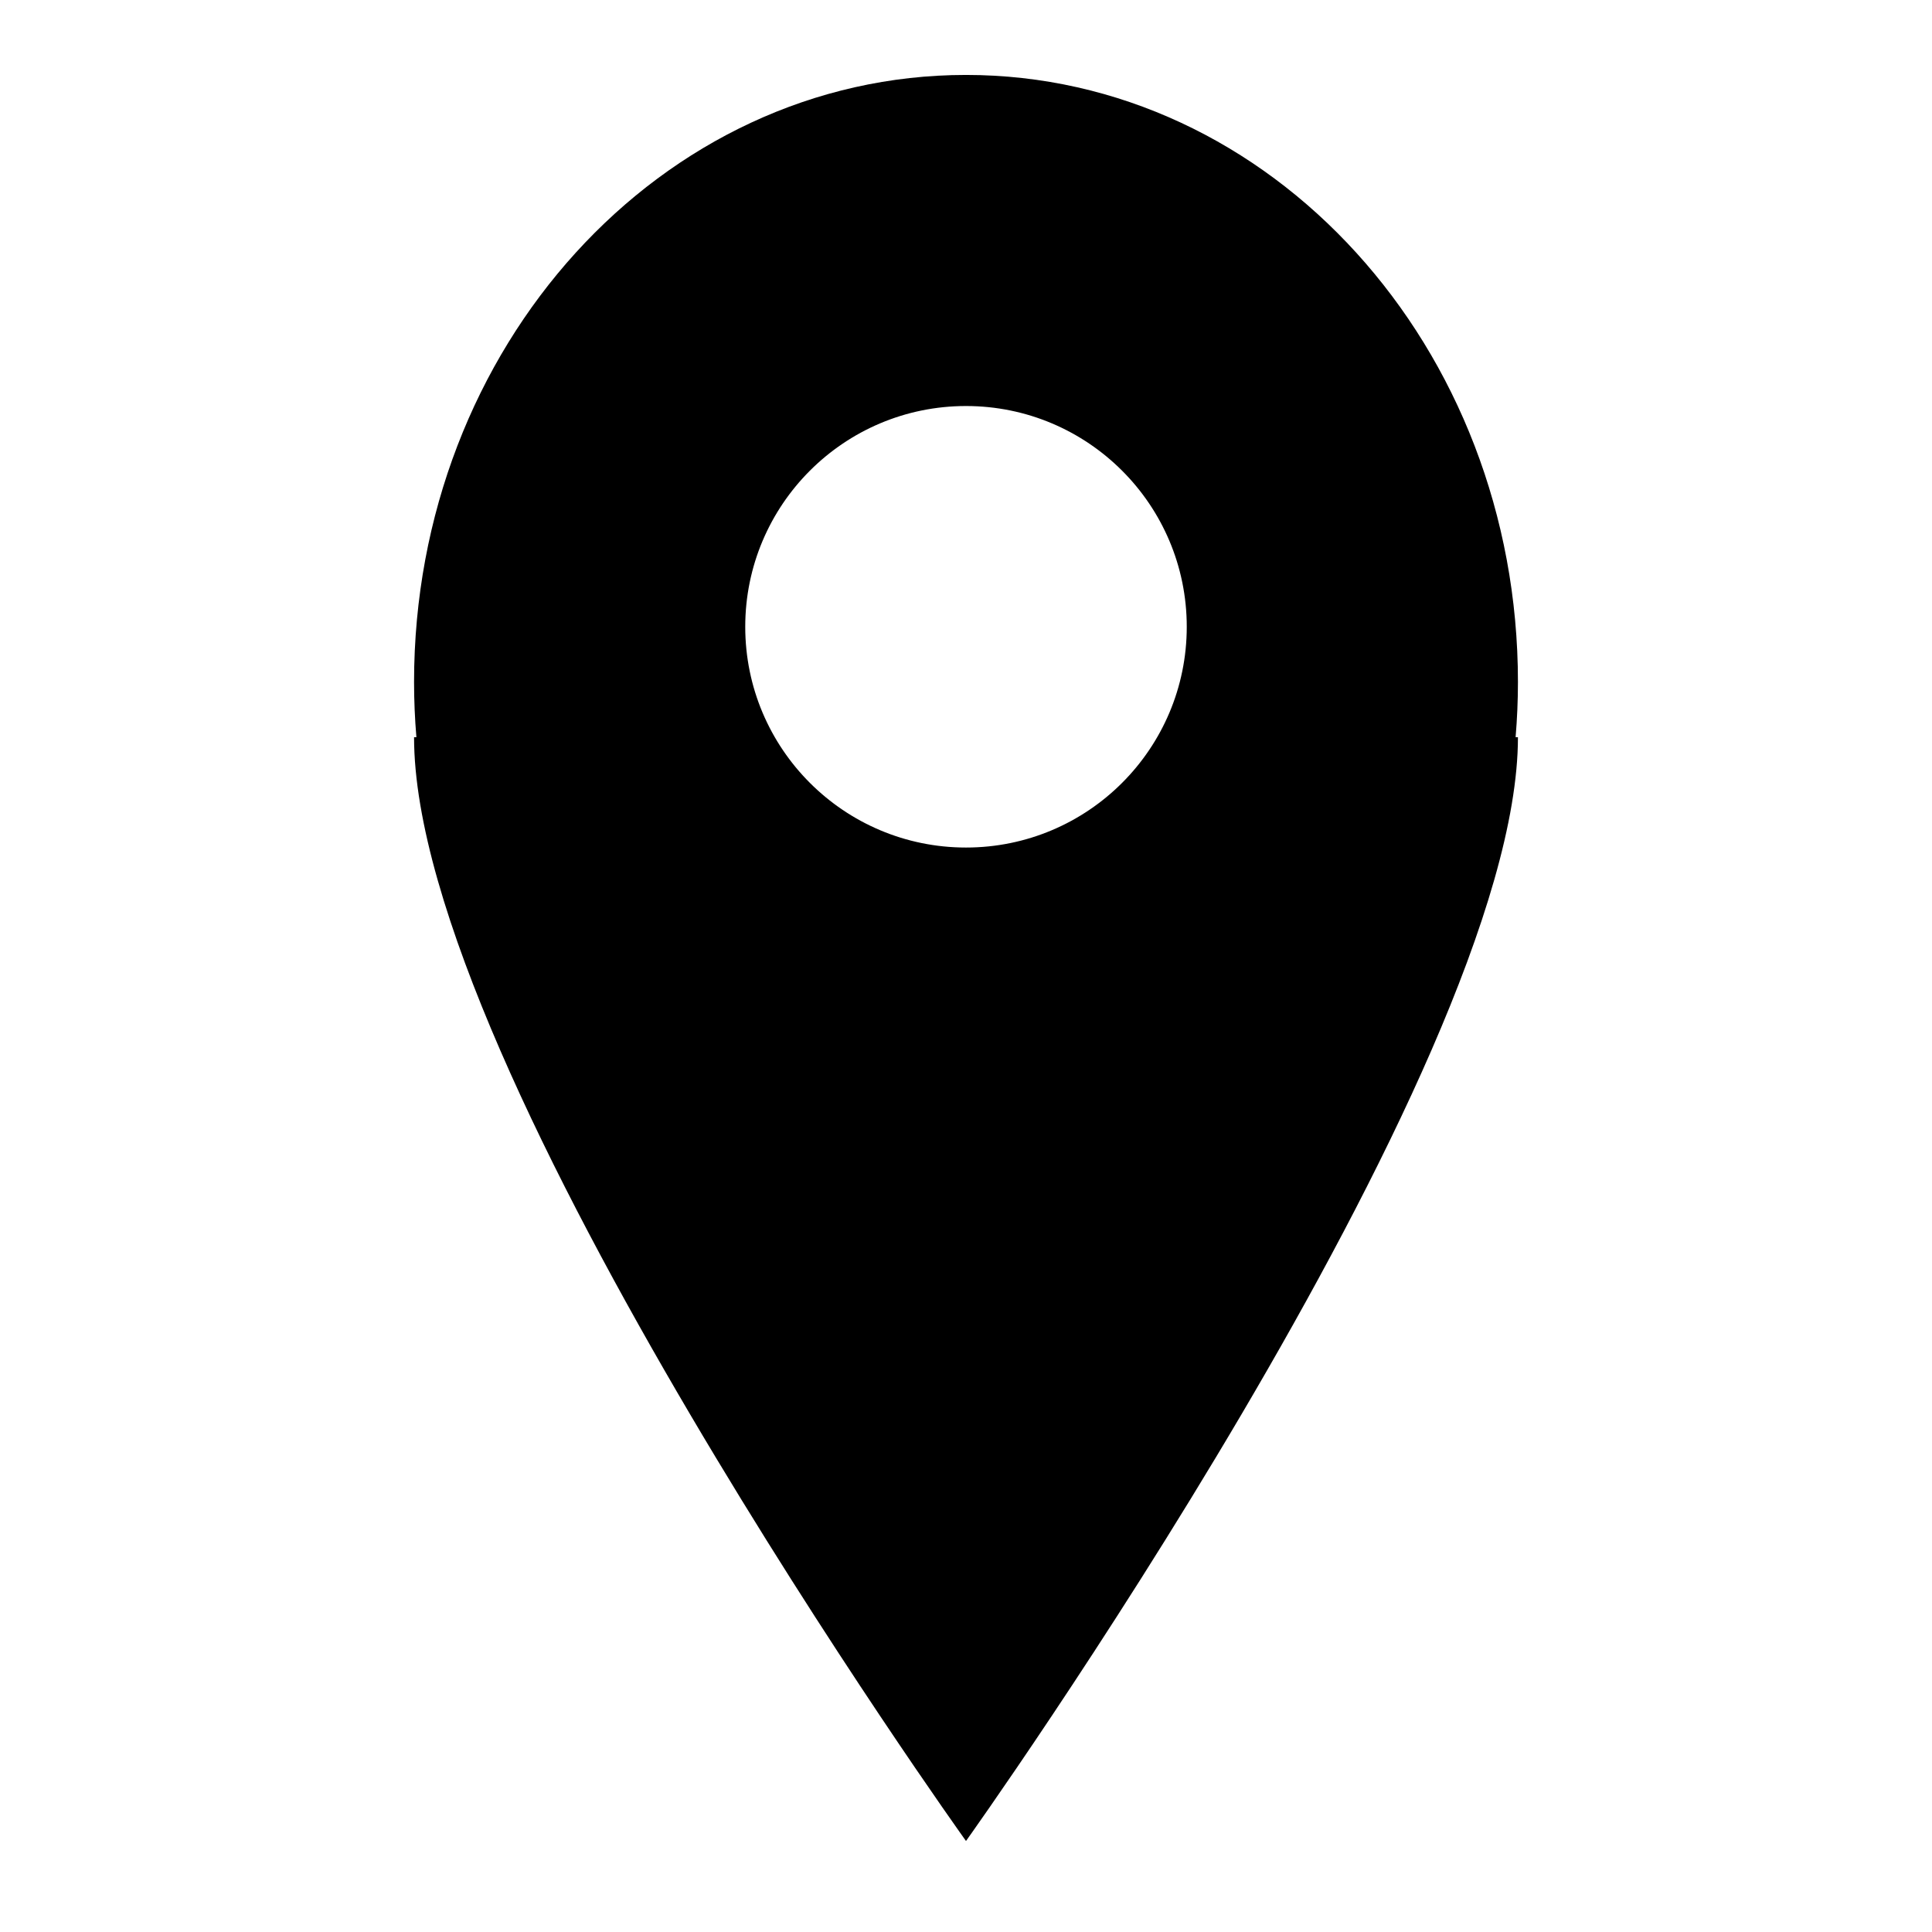 <svg width="19" height="19" viewBox="0 0 19 19" fill="none" xmlns="http://www.w3.org/2000/svg">
<g clip-path="url(#clip0)">
<path fill-rule="evenodd" clip-rule="evenodd" d="M4.095 7.25C4.08 7.071 4.072 6.89 4.072 6.707C4.072 3.41 6.502 0.737 9.5 0.737C12.498 0.737 14.928 3.41 14.928 6.707C14.928 6.89 14.92 7.071 14.905 7.25H14.928C14.928 10.513 9.5 18.105 9.5 18.105C9.5 18.105 4.072 10.531 4.072 7.25H4.095ZM9.5 8.335C10.699 8.335 11.671 7.363 11.671 6.164C11.671 4.965 10.699 3.993 9.5 3.993C8.301 3.993 7.329 4.965 7.329 6.164C7.329 7.363 8.301 8.335 9.5 8.335Z" fill="black"/>
</g>
<defs>
<clipPath id="clip0">
<rect width="17.368" height="17.368" fill="white" transform="translate(0.816 0.737)"/>
</clipPath>
</defs>
</svg>
